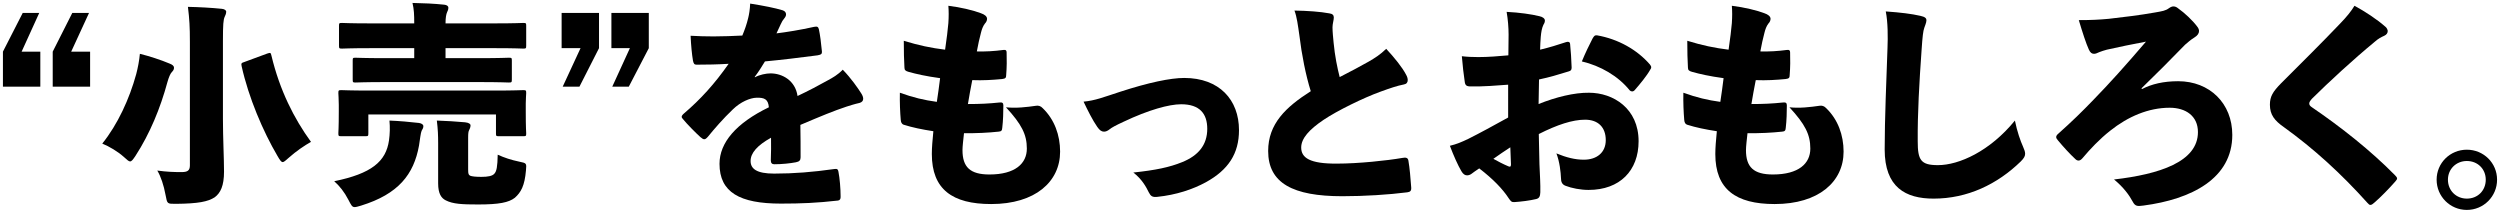 <svg enable-background="new 0 0 552 47" viewBox="0 0 552 47" xmlns="http://www.w3.org/2000/svg"><path d="m4.775 11.403h4.128v7.729h-8.256v-7.729l4.368-8.544h3.648zm10.945 0h4.176v7.729h-8.257v-7.729l4.32-8.544h3.696z"/><path d="m30.07 16.396c.384-1.488.672-2.977.816-4.513 1.968.479 4.656 1.344 6.576 2.16.625.24.96.528.96.912 0 .384-.192.672-.48.96-.336.336-.672 1.152-.96 2.16-1.584 5.856-3.888 11.425-7.057 16.321-.576.864-.864 1.248-1.2 1.248-.288 0-.672-.336-1.344-.96-1.392-1.248-3.264-2.353-4.8-2.977 3.408-4.224 6-9.889 7.488-15.313zm19.154 9.937c0 3.984.24 8.736.24 11.569 0 3.12-.768 4.704-2.064 5.664-1.488.96-3.6 1.393-8.545 1.44-1.968 0-1.92.048-2.304-1.969-.384-2.112-1.056-4.128-1.824-5.376 2.16.288 3.648.336 5.376.336 1.296 0 1.824-.336 1.824-1.488v-27.267c0-3.312-.096-4.944-.432-7.729 2.352.048 5.184.192 7.488.433.576.048.96.336.96.624 0 .479-.192.815-.336 1.151-.288.624-.384 1.633-.384 5.377v17.233zm9.745-14.497c.72-.24.816-.24.96.432 1.824 7.633 4.992 13.921 8.737 19.058-1.392.769-3.36 2.112-4.849 3.456-.72.624-1.104 1.009-1.392 1.009-.336 0-.624-.433-1.152-1.345-3.216-5.472-6.384-12.913-7.92-19.825-.144-.672-.048-.721.672-.96z"/><path d="m85.894 30.989c.192-1.392.24-2.928.096-4.368 2.304.096 4.416.288 6.528.528.576.096.96.336.96.72 0 .432-.192.624-.384 1.008-.192.384-.384 2.017-.576 3.265-1.152 6.385-4.561 10.705-12.769 13.249-.672.192-1.104.336-1.44.336-.576 0-.768-.432-1.392-1.632-.864-1.681-1.968-3.072-3.121-4.081 8.209-1.68 11.425-4.32 12.097-9.024zm-4.561-1.584c0 .624-.048.672-.672.672h-5.28c-.624 0-.672-.048-.672-.672 0-.336.096-1.104.096-4.801v-1.439c0-1.393-.096-2.209-.096-2.593 0-.624.048-.672.672-.672.336 0 1.92.096 6.24.096h27.65c4.32 0 5.856-.096 6.241-.096.624 0 .672.048.672.672 0 .336-.096 1.2-.096 2.257v1.775c0 3.745.096 4.513.096 4.849 0 .576-.048.624-.672.624h-5.329c-.624 0-.672-.048-.672-.624v-4.176h-28.179zm10.129-18.77h-9.792c-4.321 0-5.809.096-6.145.096-.624 0-.672-.048-.672-.672v-4.368c0-.576.048-.624.672-.624.336 0 1.824.096 6.145.096h9.792c0-1.92-.048-3.072-.384-4.513 2.352.049 4.8.145 7.008.385.576.048.912.336.912.624 0 .432-.096.672-.288 1.056-.192.432-.336 1.2-.336 2.448h10.993c4.32 0 5.856-.096 6.145-.096.624 0 .672.048.672.624v4.368c0 .624-.048.672-.672.672-.288 0-1.824-.096-6.145-.096h-10.993v2.208h7.393c4.608 0 6.241-.096 6.577-.096.624 0 .672.048.672.624v4.176c0 .624-.048.673-.672.673-.336 0-1.968-.097-6.577-.097h-20.689c-4.608 0-6.241.097-6.577.097-.576 0-.624-.049-.624-.673v-4.176c0-.576.048-.624.624-.624.336 0 1.968.096 6.577.096h6.384v-2.208zm11.905 26.834c0 .96.096 1.152.48 1.345.384.144 1.2.239 2.448.239 1.44 0 2.4-.191 2.832-.672.528-.528.72-1.584.768-4.225 1.488.673 2.928 1.152 4.752 1.536 1.632.336 1.632.336 1.488 1.921-.288 3.408-1.104 4.848-2.448 6.048-1.344 1.057-3.504 1.488-8.113 1.488-3.504 0-5.568-.096-7.152-.912-.96-.479-1.68-1.439-1.68-3.744v-8.929c0-1.584-.048-3.024-.288-4.944 2.352.096 4.176.191 6.24.384.864.096 1.2.384 1.2.672 0 .433-.192.816-.288 1.009-.192.336-.24.768-.24 1.775v7.009z"/><path d="m132.262 10.635-4.32 8.497h-3.696l3.937-8.497h-4.177v-7.776h8.257v7.776zm10.993 0-4.417 8.497h-3.648l3.889-8.497h-4.081v-7.776h8.257z"/><path d="m166.686 17.068c1.008-.576 2.496-.864 3.457-.864 2.592 0 5.472 1.584 5.953 4.992 2.352-1.104 4.896-2.448 6.769-3.504.96-.528 2.112-1.152 3.216-2.305 1.824 1.872 3.36 4.081 4.081 5.232.288.433.432.864.432 1.2 0 .433-.288.769-.816.912-1.104.24-2.112.576-2.88.816-2.88.96-5.425 2.016-10.177 4.032.048 2.496.048 5.04.048 7.152 0 .624-.24.96-1.056 1.104-1.248.24-3.072.432-4.752.432-.48 0-.768-.24-.768-.864.048-1.439.096-3.552.048-4.992-3.024 1.681-4.512 3.36-4.512 5.137 0 1.729 1.344 2.784 5.185 2.784 4.416 0 8.544-.336 13.297-1.008.624-.097.816.048.912.576.288 1.439.48 3.744.48 5.472.048.576-.192.864-.576.912-4.657.528-8.113.673-12.625.673-9.073 0-13.537-2.497-13.537-8.785 0-4.656 3.648-8.977 10.897-12.481-.144-1.775-.96-2.16-2.736-2.112-1.44.049-3.504.912-5.232 2.593-2.112 2.016-4.032 4.225-5.472 6-.336.385-.576.576-.816.576-.24 0-.48-.144-.864-.479-.96-.864-3.024-2.929-3.937-4.081-.144-.144-.192-.287-.192-.384 0-.24.192-.479.528-.768 3.601-3.072 6.721-6.48 9.841-10.945-2.4.145-4.8.192-7.104.192-.48 0-.624-.24-.768-.864-.24-1.393-.432-3.408-.528-5.521 1.68.096 3.36.144 5.088.144 2.16 0 4.32-.096 6.336-.191.528-1.296.96-2.448 1.296-3.889.192-.768.384-1.872.432-3.168 3.024.479 5.473.96 7.201 1.488.528.191.72.527.72.912 0 .288-.144.576-.384.863-.336.385-.528.721-.768 1.248-.336.721-.576 1.2-.96 2.064 2.016-.24 5.329-.768 8.305-1.439.72-.145.912 0 1.056.527.288 1.345.48 2.929.672 4.896.048.528-.144.721-.96.864-4.032.528-8.017 1.008-11.617 1.344-.768 1.248-1.344 2.209-2.256 3.408z"/><path d="m212.518 33.149c0 3.744 1.68 5.377 5.953 5.377 5.712 0 8.256-2.448 8.256-5.713 0-3.12-1.152-5.376-4.608-9.121 2.256.24 4.608-.048 6.625-.336.528-.096 1.056.048 1.488.528 2.592 2.496 3.84 5.952 3.84 9.601 0 6.625-5.472 11.569-15.217 11.569-8.593 0-13.105-3.265-13.105-11.041 0-1.393.144-3.072.336-5.04-2.496-.385-4.608-.816-6.577-1.44-.384-.145-.576-.48-.624-1.057-.144-1.68-.24-3.84-.192-6 2.928 1.056 5.329 1.632 8.161 2.016.24-1.584.528-3.6.72-5.232-3.168-.432-5.232-.912-6.961-1.392-.672-.192-.912-.384-.912-.96-.096-1.393-.144-3.744-.144-5.904 3.264 1.008 6 1.584 9.121 1.968.384-2.641.576-4.272.72-5.856.096-1.44.096-2.641 0-3.841 2.784.336 5.665 1.057 7.152 1.633.864.288 1.392.72 1.392 1.248 0 .384-.192.768-.48 1.056-.432.576-.672 1.248-.864 2.017-.336 1.248-.625 2.592-.912 4.128 1.92.048 3.792-.048 5.952-.336.48-.048.624.145.624.576.048 1.584.048 3.168-.096 4.992 0 .624-.192.769-.912.864-2.016.192-4.225.336-6.577.24-.336 1.68-.72 3.792-.96 5.28 2.592 0 4.656-.096 6.913-.336.672-.096.912.096.912.624 0 1.392-.048 3.408-.24 4.944-.048.624-.192.816-.816.864-2.256.24-4.896.384-7.633.336-.144 1.344-.336 2.928-.336 3.744z"/><path d="m247.264 20.284c6.336-2.063 11.185-3.072 14.209-3.072 7.776 0 12.097 4.849 12.097 11.521 0 5.185-2.352 8.784-7.345 11.521-2.832 1.536-6.48 2.784-10.753 3.217-1.008.096-1.392-.145-1.824-1.009-.576-1.199-1.536-2.928-3.408-4.368 4.944-.527 7.969-1.152 10.801-2.304 3.553-1.44 5.521-3.793 5.521-7.345 0-3.36-1.68-5.425-5.76-5.425-2.688 0-7.201 1.248-12.674 3.841-1.872.863-2.64 1.296-3.12 1.68s-.864.528-1.248.528c-.528 0-.96-.288-1.488-1.057-1.008-1.439-2.112-3.647-3.024-5.568 2.592-.239 4.464-1.008 8.017-2.16z"/><path d="m293.545 2.955c.672.096.96.384.96.912 0 .576-.288 1.392-.288 2.16 0 1.008.144 2.304.24 3.36.288 3.024.815 5.568 1.344 7.633 2.256-1.152 4.704-2.448 6.385-3.408 1.488-.864 2.544-1.536 3.889-2.833 1.823 1.969 3.552 4.081 4.416 5.761.24.432.336.816.336 1.152 0 .528-.288.864-.864.96-1.488.288-3.024.816-5.137 1.584-3.744 1.344-9.601 4.225-12.528 6.192-3.217 2.16-4.993 4.129-4.993 6.145 0 2.257 1.873 3.601 7.921 3.553 4.705 0 11.041-.672 14.354-1.248.912-.192 1.296 0 1.392.576.288 1.584.48 3.984.625 5.952.048.768-.24.96-.864 1.056-4.129.528-9.457.864-14.354.864-10.896 0-16.369-2.88-16.369-9.984 0-6.001 3.888-9.697 9.408-13.201-1.104-3.505-2.016-8.161-2.496-12.193-.336-2.353-.576-4.225-1.104-5.616 2.928.048 5.664.24 7.729.624z"/><path d="m332.999 18.7c-2.448.192-5.521.433-8.257.384-.96 0-1.248-.239-1.344-1.151-.192-1.248-.479-3.601-.624-5.521 1.2.144 2.4.191 3.648.191 2.208 0 4.416-.191 6.625-.384 0-1.344.048-2.929.048-4.561 0-1.536-.145-3.408-.433-5.04 2.832.144 5.521.527 7.249.96.72.144 1.2.528 1.2.96s-.192.72-.336.96c-.336.72-.48 1.584-.576 2.641-.097.864-.097 1.824-.145 2.832 2.017-.48 3.889-1.056 5.761-1.681.48-.144.816-.048.864.433.144 1.488.288 3.408.336 5.185 0 .576-.192.72-.672.864-2.641.815-4.08 1.248-6.528 1.775-.049 1.776-.049 3.696-.097 5.425 3.793-1.536 7.921-2.544 11.137-2.496 5.329 0 10.945 3.456 10.945 10.705 0 6.48-4.128 10.753-11.041 10.753-1.776 0-3.744-.385-5.088-.912-.769-.288-1.009-.864-1.009-1.729-.048-1.248-.288-3.552-1.008-5.425 2.208.912 4.128 1.393 6.049 1.393 2.88 0 4.849-1.584 4.849-4.32 0-2.832-1.681-4.513-4.561-4.513-2.784 0-6.145 1.104-10.226 3.169.049 1.968.097 3.696.145 6.672.096 2.16.24 4.608.191 6.192-.048.769-.144 1.297-.911 1.488-1.393.336-3.312.576-4.801.672-.624.049-.816-.191-1.248-.815-1.345-2.064-3.456-4.272-6.528-6.625-.673.433-1.393.96-1.776 1.248-.288.192-.624.288-.912.288-.433 0-.864-.24-1.248-.912-.769-1.296-1.729-3.456-2.545-5.616 1.44-.336 2.688-.864 4.081-1.536 2.592-1.296 5.473-2.88 8.784-4.704zm-3.264 16.369c.96.528 2.112 1.152 3.264 1.633.385.191.624.144.624-.385-.048-.96-.096-2.592-.144-3.792-1.152.769-2.496 1.632-3.744 2.544zm21.89-26.546c.384-.624.48-.769 1.008-.72 4.656.815 8.833 3.168 11.665 6.433.192.239.288.432.288.624 0 .144-.048.288-.191.479-.769 1.393-2.353 3.313-3.457 4.561-.144.192-.384.288-.576.288-.191 0-.384-.096-.527-.24-2.545-3.168-6.48-5.425-10.562-6.385.721-1.775 1.681-3.744 2.353-5.04z"/><path d="m385.511 33.149c0 3.744 1.681 5.377 5.953 5.377 5.712 0 8.256-2.448 8.256-5.713 0-3.12-1.151-5.376-4.608-9.121 2.257.24 4.608-.048 6.625-.336.528-.096 1.056.048 1.488.528 2.592 2.496 3.84 5.952 3.84 9.601 0 6.625-5.472 11.569-15.217 11.569-8.593 0-13.105-3.265-13.105-11.041 0-1.393.145-3.072.336-5.04-2.496-.385-4.608-.816-6.576-1.44-.384-.145-.576-.48-.624-1.057-.145-1.68-.24-3.84-.192-6 2.929 1.056 5.329 1.632 8.161 2.016.24-1.584.528-3.6.72-5.232-3.168-.432-5.232-.912-6.961-1.392-.672-.192-.911-.384-.911-.96-.097-1.393-.145-3.744-.145-5.904 3.265 1.008 6.001 1.584 9.121 1.968.384-2.641.576-4.272.72-5.856.096-1.44.096-2.641 0-3.841 2.784.336 5.665 1.057 7.152 1.633.864.288 1.393.72 1.393 1.248 0 .384-.192.768-.48 1.056-.432.576-.672 1.248-.863 2.017-.337 1.248-.625 2.592-.912 4.128 1.92.048 3.792-.048 5.952-.336.479-.048.624.145.624.576.048 1.584.048 3.168-.096 4.992 0 .624-.192.769-.912.864-2.017.192-4.225.336-6.577.24-.336 1.68-.72 3.792-.96 5.28 2.593 0 4.656-.096 6.913-.336.672-.096.912.096.912.624 0 1.392-.049 3.408-.24 4.944-.048.624-.192.816-.816.864-2.256.24-4.896.384-7.633.336-.144 1.344-.336 2.928-.336 3.744z"/><path d="m423.961 3.483c1.104.239 1.393.527 1.393 1.008 0 .528-.336 1.2-.48 1.68-.24.673-.384 1.872-.576 4.705-.528 7.488-.912 14.113-.864 20.306 0 4.176.673 5.28 4.465 5.28 4.656 0 11.473-3.072 16.993-9.841.48 2.4 1.248 4.561 1.776 5.712.288.673.48 1.152.48 1.585 0 .527-.192.96-.961 1.728-5.184 5.041-11.761 8.209-19.249 8.209-6.192 0-10.801-2.496-10.801-10.849 0-6.673.384-15.554.624-22.418.096-2.4.096-5.713-.385-8.065 3.36.24 5.665.528 7.585.961z"/><path d="m472.969 19.66c2.112-1.104 4.752-1.728 7.969-1.728 6.96 0 11.953 4.896 11.953 11.856 0 9.649-9.025 14.209-19.634 15.602-1.345.192-1.824.144-2.353-.864-.768-1.44-2.064-3.216-4.128-4.896 9.984-1.152 18.529-3.888 18.529-10.465 0-3.552-2.688-5.376-6.24-5.376-4.656 0-9.169 1.92-13.153 5.088-2.305 1.824-4.32 3.937-6.097 6.049-.288.336-.576.528-.864.528-.24 0-.479-.097-.72-.336-1.2-1.104-2.641-2.688-3.841-4.129-.239-.288-.384-.479-.384-.72s.145-.48.433-.721c3.023-2.688 5.424-5.04 7.776-7.488 3.601-3.696 7.057-7.537 11.617-12.865-3.024.576-5.905 1.152-8.641 1.776-.673.192-1.152.336-1.633.528-.576.288-.912.384-1.2.384-.432 0-.815-.192-1.151-.96-.576-1.248-1.393-3.744-2.209-6.48 2.688 0 4.608-.097 6.625-.288 3.024-.336 6.961-.816 10.177-1.393 1.632-.288 2.353-.384 3.12-.96.336-.24.672-.384.96-.384.385 0 .721.144 1.057.432 1.439 1.009 3.216 2.688 4.176 3.984.288.336.433.721.433 1.009 0 .527-.336 1.008-.96 1.392-1.009.624-1.585 1.2-2.112 1.632-3.456 3.553-6.289 6.385-9.649 9.649z"/><path d="m526.779 5.979c.239.191.432.672.432.864 0 .432-.24.815-.769 1.056-.672.288-1.439.72-2.063 1.296-4.944 4.08-10.033 8.785-13.873 12.577-.385.433-.624.769-.624 1.057 0 .336.144.575.672.911 6.336 4.321 12.913 9.505 18.289 14.978.288.288.433.48.433.721 0 .144-.145.336-.385.624-1.296 1.487-3.264 3.504-4.608 4.656-.384.336-.624.527-.912.527-.191 0-.384-.144-.624-.432-5.952-6.624-11.952-12.049-18.481-16.753-2.063-1.44-3.072-2.736-3.072-4.945 0-1.823.672-2.88 2.4-4.656 4.608-4.608 9.169-9.12 13.009-13.153 1.585-1.632 2.545-2.832 3.265-4.032 2.208 1.2 4.849 2.881 6.913 4.705z"/><path d="m551.353 39.677c0 3.696-2.977 6.673-6.673 6.673s-6.673-2.977-6.673-6.673c0-3.696 2.977-6.624 6.673-6.624s6.673 2.928 6.673 6.624zm-10.85 0c0 2.4 1.824 4.177 4.177 4.177 2.4 0 4.176-1.776 4.176-4.177 0-2.352-1.775-4.128-4.176-4.128-2.353 0-4.177 1.776-4.177 4.128z"/></svg>